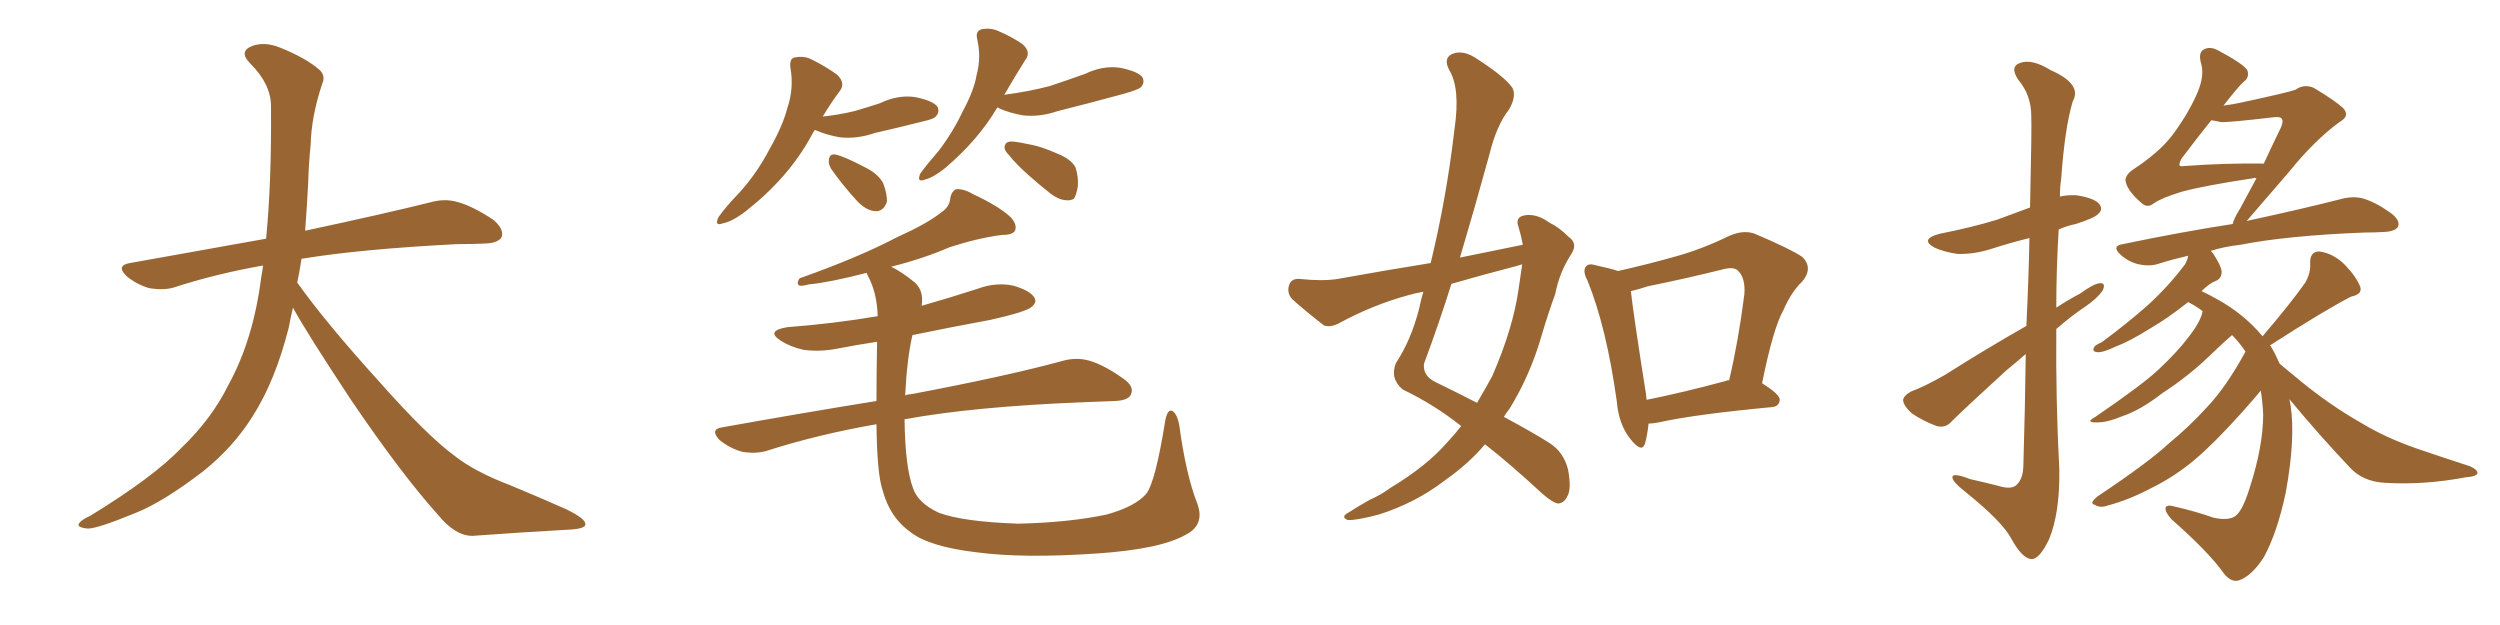 <svg xmlns="http://www.w3.org/2000/svg" xmlns:xlink="http://www.w3.org/1999/xlink" width="600" height="150"><path fill="#996633" padding="10" d="M70.31 73.83L70.31 73.83L70.31 73.83Q69.73 76.32 69.29 78.66L69.29 78.66Q66.06 91.41 60.64 99.90L60.64 99.90Q55.96 107.37 48.78 113.09L48.78 113.09Q39.26 120.41 32.67 123.05L32.67 123.05Q23.44 126.86 21.09 126.86L21.09 126.86Q18.16 126.56 19.04 125.54L19.04 125.54Q19.48 124.80 21.68 123.78L21.68 123.78Q36.77 114.55 43.51 107.52L43.51 107.52Q50.83 100.49 54.79 92.43L54.79 92.43Q60.79 81.59 62.70 66.50L62.70 66.50Q62.99 65.04 63.13 63.72L63.13 63.72Q51.56 65.77 41.75 68.99L41.75 68.99Q39.26 69.73 35.74 69.14L35.74 69.14Q32.81 68.26 30.47 66.36L30.47 66.36Q27.69 63.72 31.20 63.13L31.20 63.13Q48.49 60.06 63.87 57.28L63.87 57.28Q65.19 43.65 65.04 25.49L65.04 25.49Q65.04 20.21 60.06 15.23L60.06 15.23Q57.13 12.30 60.64 10.99L60.64 10.99Q63.57 9.96 67.24 11.43L67.24 11.43Q73.39 13.92 76.61 16.70L76.61 16.70Q78.22 18.16 77.34 20.07L77.34 20.07Q74.71 27.98 74.56 34.72L74.56 34.72Q74.12 38.82 73.97 43.80L73.97 43.80Q73.68 49.51 73.24 55.37L73.24 55.37Q92.43 51.27 103.56 48.49L103.56 48.49Q106.79 47.61 109.86 48.49L109.86 48.49Q113.53 49.51 118.36 52.73L118.36 52.73Q121.00 54.93 120.41 56.84L120.41 56.84Q119.68 58.30 116.46 58.45L116.46 58.45Q113.23 58.59 109.72 58.59L109.72 58.59Q86.57 59.77 72.36 62.11L72.36 62.11Q71.92 65.04 71.34 67.82L71.34 67.82Q78.22 77.49 91.11 91.70L91.11 91.70Q102.54 104.59 109.13 109.42L109.13 109.42Q113.96 113.23 122.46 116.46L122.46 116.46Q129.49 119.38 135.79 122.17L135.79 122.17Q140.63 124.51 140.48 125.83L140.48 125.83Q140.48 127.00 135.94 127.15L135.94 127.15Q125.39 127.73 113.38 128.61L113.38 128.61Q109.28 128.61 105.18 123.63L105.18 123.63Q96.24 113.67 84.23 95.95L84.23 95.95Q73.39 79.54 70.31 73.83ZM195.56 31.20L195.56 31.20Q195.12 31.79 194.68 32.67L194.68 32.67Q189.26 42.63 179.00 50.68L179.00 50.68Q175.78 53.17 173.44 53.61L173.44 53.61Q171.39 54.35 172.41 52.15L172.41 52.15Q174.02 49.80 177.54 46.14L177.54 46.14Q181.64 41.60 184.72 35.74L184.72 35.74Q187.94 30.03 188.96 25.93L188.96 25.93Q190.58 21.24 189.70 16.26L189.70 16.26Q189.40 13.92 190.87 13.77L190.87 13.77Q193.07 13.33 194.97 14.36L194.97 14.36Q198.19 15.97 200.83 17.87L200.83 17.87Q203.03 19.92 201.56 21.83L201.56 21.83Q199.37 24.76 197.46 27.98L197.46 27.98Q201.42 27.54 205.08 26.66L205.08 26.66Q208.15 25.78 211.23 24.76L211.23 24.76Q215.48 22.71 219.58 23.29L219.58 23.29Q223.97 24.17 225 25.63L225 25.63Q225.59 26.95 224.56 27.98L224.56 27.98Q224.12 28.56 221.48 29.15L221.48 29.15Q215.63 30.62 209.91 31.93L209.91 31.93Q205.66 33.40 201.56 32.96L201.56 32.96Q198.34 32.37 196.00 31.35L196.00 31.35Q195.70 31.20 195.56 31.20ZM199.51 40.58L199.51 40.58Q198.78 39.40 198.93 38.38L198.93 38.38Q199.07 36.91 200.39 37.06L200.39 37.06Q202.59 37.50 207.57 40.14L207.57 40.14Q210.64 41.60 211.96 43.95L211.96 43.95Q212.99 46.73 212.84 48.49L212.84 48.49Q211.96 50.83 210.06 50.68L210.06 50.68Q207.86 50.54 205.66 48.19L205.66 48.19Q202.29 44.53 199.51 40.58ZM239.36 25.78L239.36 25.78Q234.81 33.54 226.90 40.28L226.90 40.28Q223.97 42.63 222.07 43.07L222.07 43.07Q219.87 43.95 220.90 41.60L220.90 41.60Q222.51 39.40 225.29 36.18L225.29 36.18Q228.66 31.79 231.01 26.81L231.01 26.81Q233.79 21.68 234.38 18.02L234.38 18.02Q235.55 13.77 234.52 9.38L234.52 9.38Q234.08 7.47 235.55 7.03L235.55 7.03Q237.74 6.59 239.65 7.47L239.65 7.47Q242.72 8.79 245.36 10.55L245.36 10.55Q247.56 12.45 246.09 14.36L246.09 14.36Q243.60 18.31 240.97 22.85L240.97 22.85Q241.11 22.71 241.26 22.71L241.26 22.71Q246.97 21.97 251.95 20.65L251.95 20.65Q256.35 19.19 260.45 17.72L260.45 17.72Q264.70 15.67 268.80 16.26L268.80 16.26Q273.19 17.14 274.22 18.60L274.22 18.60Q274.80 19.92 273.78 20.95L273.78 20.95Q273.19 21.53 269.53 22.56L269.53 22.56Q261.47 24.76 253.86 26.66L253.86 26.66Q249.61 28.13 245.51 27.69L245.51 27.69Q242.29 27.10 239.94 26.07L239.94 26.07Q239.50 25.78 239.36 25.78ZM243.31 33.98L243.31 33.98Q244.63 34.13 247.41 34.72L247.41 34.72Q249.90 35.16 253.86 36.91L253.86 36.91Q257.08 38.23 258.11 40.14L258.11 40.14Q258.84 42.33 258.69 44.68L258.69 44.68Q258.25 47.17 257.67 47.75L257.67 47.75Q256.79 48.19 255.76 48.05L255.76 48.05Q254.00 47.90 252.10 46.44L252.10 46.44Q249.32 44.24 246.68 41.89L246.68 41.89Q244.04 39.55 242.14 37.21L242.14 37.21Q240.67 35.74 241.26 34.72L241.26 34.72Q241.55 33.84 243.31 33.98ZM287.40 121.00L287.40 121.00L287.40 121.00Q289.16 125.98 284.62 128.32L284.62 128.32Q278.47 131.84 262.94 132.86L262.94 132.86Q245.51 134.03 234.52 132.57L234.52 132.57Q223.10 131.25 218.55 127.73L218.55 127.73Q213.57 124.22 211.82 117.63L211.82 117.63Q210.50 113.82 210.35 101.81L210.35 101.81Q196.14 104.30 183.84 108.25L183.84 108.25Q181.20 108.98 177.98 108.40L177.98 108.40Q175.05 107.52 172.71 105.62L172.71 105.62Q170.21 102.98 173.44 102.54L173.44 102.54Q193.07 99.02 210.35 96.24L210.35 96.24Q210.35 89.94 210.50 82.03L210.50 82.03Q205.66 82.76 201.12 83.64L201.12 83.64Q196.73 84.52 192.77 83.94L192.77 83.94Q189.55 83.20 187.35 81.74L187.35 81.74Q183.69 79.39 188.96 78.52L188.96 78.52Q200.39 77.64 210.64 75.88L210.64 75.88Q210.50 70.31 208.30 66.21L208.30 66.21Q208.01 65.63 208.01 65.48L208.01 65.48Q198.93 67.82 194.09 68.26L194.09 68.26Q192.48 68.70 191.89 68.55L191.89 68.55Q191.02 68.12 191.89 66.80L191.89 66.80Q205.96 61.82 215.19 56.98L215.19 56.98Q222.66 53.61 225.88 50.98L225.88 50.98Q227.93 49.66 228.08 47.46L228.08 47.46Q228.37 46.00 229.39 45.41L229.39 45.41Q231.30 45.26 233.50 46.58L233.50 46.58Q239.79 49.51 242.58 52.15L242.58 52.15Q244.19 53.91 243.60 55.37L243.60 55.37Q243.02 56.40 240.38 56.40L240.38 56.40Q234.67 57.13 227.93 59.33L227.93 59.33Q221.48 62.11 213.87 64.01L213.87 64.01Q216.36 65.19 219.58 67.82L219.58 67.82Q221.78 69.87 221.19 73.39L221.19 73.39Q227.93 71.48 234.67 69.29L234.67 69.29Q239.06 67.68 243.16 68.55L243.16 68.55Q247.27 69.73 248.29 71.48L248.29 71.48Q248.88 72.66 247.56 73.68L247.56 73.68Q246.24 74.85 237.74 76.76L237.74 76.76Q228.22 78.52 218.99 80.42L218.99 80.42Q217.68 85.99 217.24 94.92L217.24 94.92Q217.68 94.63 218.55 94.63L218.55 94.63Q241.85 90.23 255.18 86.57L255.18 86.57Q258.40 85.69 261.47 86.57L261.47 86.57Q264.99 87.60 269.53 90.82L269.53 90.82Q272.31 92.72 271.44 94.63L271.44 94.63Q270.85 96.09 267.63 96.24L267.63 96.24Q264.11 96.39 260.16 96.53L260.16 96.53Q233.79 97.56 217.09 100.63L217.09 100.63Q217.24 112.21 219.14 117.19L219.14 117.19Q220.31 120.70 225.29 123.05L225.29 123.05Q231.15 125.24 244.48 125.68L244.48 125.68Q256.64 125.39 265.58 123.49L265.58 123.49Q272.46 121.58 275.10 118.51L275.10 118.51Q277.29 115.72 279.64 101.07L279.64 101.07Q280.22 97.85 281.54 98.73L281.54 98.73Q282.57 99.61 283.01 101.95L283.01 101.95Q284.62 113.96 287.40 121.00ZM365.48 58.74L365.48 58.74Q365.04 56.40 364.45 54.49L364.45 54.49Q363.57 52.15 365.77 51.71L365.77 51.71Q368.70 51.12 371.92 53.47L371.92 53.47Q374.12 54.49 376.46 56.84L376.46 56.84Q378.81 58.45 377.05 61.08L377.05 61.08Q374.27 65.33 373.24 70.61L373.24 70.61Q371.48 75.44 370.02 80.42L370.02 80.42Q367.24 90.09 362.26 98.14L362.26 98.14Q361.52 99.02 360.94 100.05L360.94 100.05Q368.26 104.00 371.92 106.35L371.92 106.35Q375.29 108.54 376.32 112.65L376.32 112.65Q377.20 117.33 376.17 119.09L376.17 119.09Q375.44 120.70 373.97 120.85L373.97 120.85Q372.66 120.70 370.02 118.36L370.02 118.36Q362.26 111.18 356.40 106.64L356.40 106.64Q352.44 111.33 346.58 115.43L346.58 115.43Q339.70 120.70 330.91 123.49L330.91 123.49Q325.34 124.95 323.44 124.80L323.44 124.80Q321.68 124.07 323.58 123.05L323.58 123.05Q326.07 121.44 328.71 119.97L328.71 119.97Q331.64 118.65 333.54 117.19L333.54 117.19Q342.33 111.91 347.31 106.20L347.31 106.20Q349.22 104.15 350.68 102.25L350.68 102.25Q344.24 97.12 336.62 93.46L336.62 93.46Q333.54 90.82 335.01 87.16L335.01 87.16Q338.67 81.59 340.58 74.12L340.58 74.12Q341.02 71.92 341.60 70.02L341.60 70.02Q339.26 70.46 337.79 70.90L337.79 70.90Q329.30 73.24 321.24 77.64L321.24 77.64Q319.19 78.66 317.72 78.08L317.72 78.08Q313.18 74.56 310.11 71.78L310.11 71.78Q308.79 70.31 309.38 68.41L309.38 68.41Q309.96 66.80 311.87 66.94L311.87 66.94Q317.43 67.53 321.09 66.94L321.09 66.94Q332.37 64.89 343.36 63.13L343.36 63.13Q347.17 47.46 349.07 31.05L349.07 31.05Q350.54 21.09 347.75 16.70L347.75 16.70Q346.44 14.06 348.34 13.04L348.34 13.04Q350.83 11.87 353.91 13.77L353.91 13.77Q361.08 18.31 362.99 21.09L362.99 21.09Q364.01 23.14 362.11 26.37L362.11 26.37Q359.18 30.03 357.42 37.21L357.42 37.21Q354.05 49.51 350.39 61.82L350.39 61.82Q358.30 60.21 365.48 58.74ZM363.87 63.87L363.87 63.87Q355.96 65.92 348.34 68.12L348.34 68.12Q345.26 77.93 341.75 87.30L341.75 87.30Q341.46 90.23 344.53 91.70L344.53 91.70Q349.95 94.34 354.49 96.68L354.49 96.68Q356.40 93.46 358.15 90.23L358.15 90.23Q363.13 78.81 364.45 69.43L364.45 69.43Q364.89 66.21 365.33 63.43L365.33 63.43Q364.45 63.72 363.87 63.87ZM395.65 101.66L395.65 101.66Q395.36 104.59 394.78 106.49L394.78 106.49Q394.04 108.84 391.26 105.32L391.26 105.32Q388.48 101.81 388.04 96.39L388.04 96.39Q385.55 78.52 381.01 67.38L381.01 67.38Q379.69 64.89 380.71 63.87L380.71 63.87Q381.30 63.13 383.20 63.72L383.20 63.72Q386.57 64.45 388.33 65.04L388.33 65.04Q395.51 63.43 402.25 61.52L402.25 61.52Q408.54 59.77 414.84 56.69L414.84 56.69Q418.36 55.08 421.14 56.10L421.14 56.10Q429.79 59.77 432.57 61.67L432.57 61.67Q435.21 64.31 432.57 67.53L432.57 67.53Q429.93 70.02 428.03 74.41L428.03 74.41Q425.54 78.81 422.90 91.99L422.90 91.99Q427.15 94.63 427.15 95.95L427.15 95.95Q427.00 97.56 425.24 97.71L425.24 97.71Q406.64 99.46 398.14 101.37L398.14 101.37Q396.68 101.66 395.65 101.66ZM414.26 91.41L414.26 91.41L414.26 91.41Q414.40 91.26 414.99 91.26L414.99 91.26Q417.19 82.03 418.65 70.61L418.65 70.61Q418.95 66.65 417.04 64.89L417.04 64.89Q416.02 64.01 413.67 64.60L413.67 64.60Q404.88 66.80 395.51 68.70L395.51 68.70Q393.31 69.43 391.41 69.87L391.41 69.87Q391.99 75.29 395.07 94.78L395.07 94.78Q395.07 95.36 395.21 95.95L395.21 95.95Q404.00 94.19 414.26 91.41ZM486.33 78.22L486.33 78.22Q486.91 66.06 487.06 57.13L487.06 57.13Q482.37 58.30 478.27 59.62L478.27 59.62Q473.88 61.08 469.78 60.94L469.78 60.94Q466.70 60.50 464.36 59.47L464.36 59.47Q460.55 57.42 465.53 56.10L465.53 56.10Q473.00 54.64 479.30 52.73L479.30 52.73Q483.25 51.27 487.21 49.80L487.21 49.80Q487.65 30.18 487.50 27.83L487.50 27.83Q487.50 22.85 484.42 19.19L484.42 19.19Q482.23 15.97 484.86 15.09L484.86 15.09Q487.65 14.06 492.19 16.85L492.19 16.85Q499.80 20.21 497.46 24.32L497.46 24.32Q495.56 30.62 494.68 42.92L494.68 42.92Q494.38 44.97 494.38 47.17L494.38 47.17Q496.29 46.73 498.49 46.88L498.49 46.88Q502.88 47.61 503.91 49.07L503.91 49.07Q504.79 50.39 503.47 51.42L503.47 51.42Q502.73 52.29 498.19 53.76L498.19 53.76Q496.00 54.20 494.09 55.08L494.09 55.08Q493.51 64.45 493.51 73.83L493.51 73.83Q496.44 71.92 499.22 70.46L499.22 70.46Q502.44 68.12 503.91 67.97L503.91 67.97Q505.52 67.82 504.64 69.73L504.64 69.73Q503.32 71.63 500.54 73.54L500.54 73.54Q497.02 75.88 493.51 78.96L493.51 78.96Q493.36 95.95 494.24 112.79L494.24 112.79Q494.38 123.19 491.75 129.49L491.75 129.49Q489.40 134.33 487.50 134.18L487.50 134.18Q485.30 134.03 482.67 129.20L482.67 129.20Q480.47 125.10 471.53 117.92L471.53 117.92Q468.75 115.72 468.60 114.70L468.60 114.70Q468.31 113.23 472.85 114.99L472.85 114.99Q476.07 115.72 479.59 116.60L479.59 116.60Q482.37 117.48 483.69 116.60L483.69 116.60Q485.45 115.28 485.60 112.06L485.60 112.06Q486.04 96.97 486.18 84.96L486.18 84.96Q483.84 87.01 481.49 88.92L481.49 88.92Q471.24 98.29 468.46 101.07L468.46 101.07Q466.99 102.83 464.79 102.25L464.79 102.25Q461.57 101.07 458.79 99.17L458.79 99.17Q456.74 97.27 456.74 95.95L456.74 95.95Q457.03 94.78 458.79 93.90L458.79 93.90Q462.01 92.72 466.85 89.94L466.85 89.94Q476.07 84.08 486.33 78.22ZM549.46 95.80L549.46 95.80Q549.61 96.53 549.76 97.41L549.76 97.41Q550.93 105.32 548.58 118.21L548.58 118.21Q546.53 127.88 543.31 133.74L543.31 133.74Q540.38 138.28 537.30 139.31L537.30 139.31Q535.25 139.89 533.35 137.11L533.35 137.11Q529.69 132.13 521.19 124.66L521.19 124.66Q519.58 122.90 519.73 121.88L519.73 121.88Q520.02 121.00 521.92 121.58L521.92 121.58Q527.05 122.75 531.15 124.22L531.15 124.22Q534.38 124.95 536.13 124.07L536.13 124.07Q538.04 123.19 539.94 117.04L539.94 117.04Q543.16 107.08 543.16 99.46L543.16 99.46Q543.02 96.39 542.58 93.75L542.58 93.75Q541.55 95.07 537.89 99.17L537.89 99.17Q531.15 106.64 526.76 110.30L526.76 110.30Q521.92 114.40 516.21 117.19L516.21 117.19Q510.94 119.97 505.96 121.29L505.96 121.29Q504.05 122.02 502.73 121.14L502.73 121.14Q501.27 120.85 503.47 119.09L503.47 119.09Q515.77 110.89 520.61 106.35L520.61 106.35Q525.44 102.39 529.83 97.56L529.83 97.56Q534.38 92.72 538.92 84.38L538.92 84.38Q537.45 82.18 535.69 80.42L535.69 80.42Q533.79 82.03 530.13 85.55L530.13 85.55Q525.29 90.23 518.99 94.34L518.99 94.34Q513.72 98.44 509.33 99.90L509.33 99.90Q505.81 101.37 503.47 101.37L503.47 101.37Q500.24 101.51 502.88 100.05L502.88 100.05Q514.45 92.14 518.12 88.62L518.12 88.62Q522.51 84.52 525.29 80.86L525.29 80.86Q527.93 77.49 528.52 75.15L528.52 75.15Q528.52 74.85 528.66 74.71L528.66 74.71Q527.20 73.54 525.44 72.66L525.44 72.66Q525.29 72.51 525.15 72.51L525.15 72.51Q520.17 76.46 516.06 78.81L516.06 78.81Q511.23 81.88 507.71 83.20L507.71 83.20Q504.64 84.67 503.32 84.52L503.32 84.52Q502.00 84.38 502.59 83.35L502.59 83.35Q502.88 82.76 504.35 82.18L504.35 82.18Q510.50 77.64 515.48 73.24L515.48 73.24Q520.46 68.70 524.41 63.43L524.41 63.43Q525 62.40 525.15 61.38L525.15 61.38Q521.34 62.26 518.12 63.28L518.12 63.28Q516.06 64.01 513.28 63.43L513.28 63.43Q510.79 62.84 508.89 61.08L508.89 61.08Q506.69 59.03 509.47 58.59L509.47 58.59Q523.54 55.66 535.84 53.76L535.84 53.76Q536.13 52.44 537.60 50.10L537.60 50.10Q539.21 47.17 541.55 42.77L541.55 42.77Q540.97 42.63 540.82 42.77L540.82 42.77Q529.10 44.53 523.68 46.00L523.68 46.00Q518.85 47.46 516.94 48.78L516.94 48.78Q515.33 50.10 513.87 48.63L513.87 48.63Q510.79 46.00 510.21 43.80L510.21 43.80Q509.77 42.33 511.67 40.87L511.67 40.87Q517.97 36.77 521.19 32.67L521.19 32.67Q524.85 27.83 527.05 23.00L527.05 23.00Q529.25 18.31 528.22 15.09L528.22 15.09Q527.49 12.30 529.25 11.72L529.25 11.72Q530.57 11.13 532.47 12.16L532.47 12.16Q538.48 15.38 539.36 16.85L539.36 16.85Q539.94 18.60 538.48 19.63L538.48 19.63Q537.16 20.80 533.64 25.34L533.64 25.34Q535.99 25.05 537.89 24.61L537.89 24.61Q549.46 22.12 550.93 21.53L550.93 21.53Q552.98 20.07 555.32 21.09L555.32 21.09Q560.45 24.17 562.35 25.93L562.35 25.93Q564.11 27.83 561.47 29.30L561.47 29.30Q555.47 33.69 549.32 41.31L549.32 41.31Q541.99 49.80 539.21 53.03L539.21 53.03Q553.42 49.95 561.91 47.75L561.91 47.75Q564.70 47.02 567.04 47.61L567.04 47.61Q570.12 48.49 573.78 51.12L573.78 51.12Q576.12 52.88 575.54 54.35L575.54 54.35Q574.95 55.52 572.31 55.66L572.31 55.66Q569.82 55.81 567.48 55.81L567.48 55.81Q548.88 56.54 537.74 58.74L537.74 58.74Q533.79 59.18 530.57 60.21L530.57 60.21Q530.86 60.50 531.01 60.64L531.01 60.64Q533.06 63.72 533.20 65.19L533.20 65.19Q533.20 66.80 531.88 67.38L531.88 67.38Q530.27 67.97 528.37 69.87L528.37 69.87Q529.98 70.61 532.32 71.92L532.32 71.92Q538.62 75.44 543.02 80.71L543.02 80.71Q549.76 72.80 553.27 67.82L553.27 67.82Q554.59 65.48 554.44 63.28L554.44 63.28Q554.30 60.35 556.64 60.35L556.64 60.35Q560.01 60.79 562.79 63.57L562.79 63.57Q565.58 66.50 566.46 68.85L566.46 68.85Q567.04 70.61 564.26 71.19L564.26 71.19Q557.96 74.41 544.78 82.91L544.78 82.91Q545.07 83.06 545.21 83.50L545.21 83.50Q546.09 84.96 547.12 87.30L547.12 87.30Q549.46 89.21 552.25 91.55L552.25 91.55Q559.28 97.27 566.46 101.37L566.46 101.37Q572.46 105.03 580.08 107.67L580.08 107.67Q586.96 110.01 592.82 111.91L592.82 111.91Q594.73 112.79 594.58 113.67L594.58 113.67Q594.14 114.40 591.80 114.55L591.80 114.55Q581.69 116.46 572.31 115.87L572.31 115.87Q567.19 115.58 564.11 112.35L564.11 112.35Q556.49 104.30 549.46 95.80ZM533.06 29.30L533.06 29.30L533.06 29.30Q531.74 29.00 530.71 28.86L530.71 28.86Q527.64 32.67 523.54 38.09L523.54 38.09Q522.95 39.26 523.10 39.70L523.10 39.70Q523.24 39.99 524.27 39.84L524.27 39.84Q534.38 39.11 543.31 39.26L543.31 39.26Q545.21 35.16 547.41 30.62L547.41 30.62Q548.14 29.00 547.56 28.42L547.56 28.42Q547.27 27.98 545.80 28.13L545.80 28.13Q534.52 29.44 533.06 29.30Z"/></svg>
